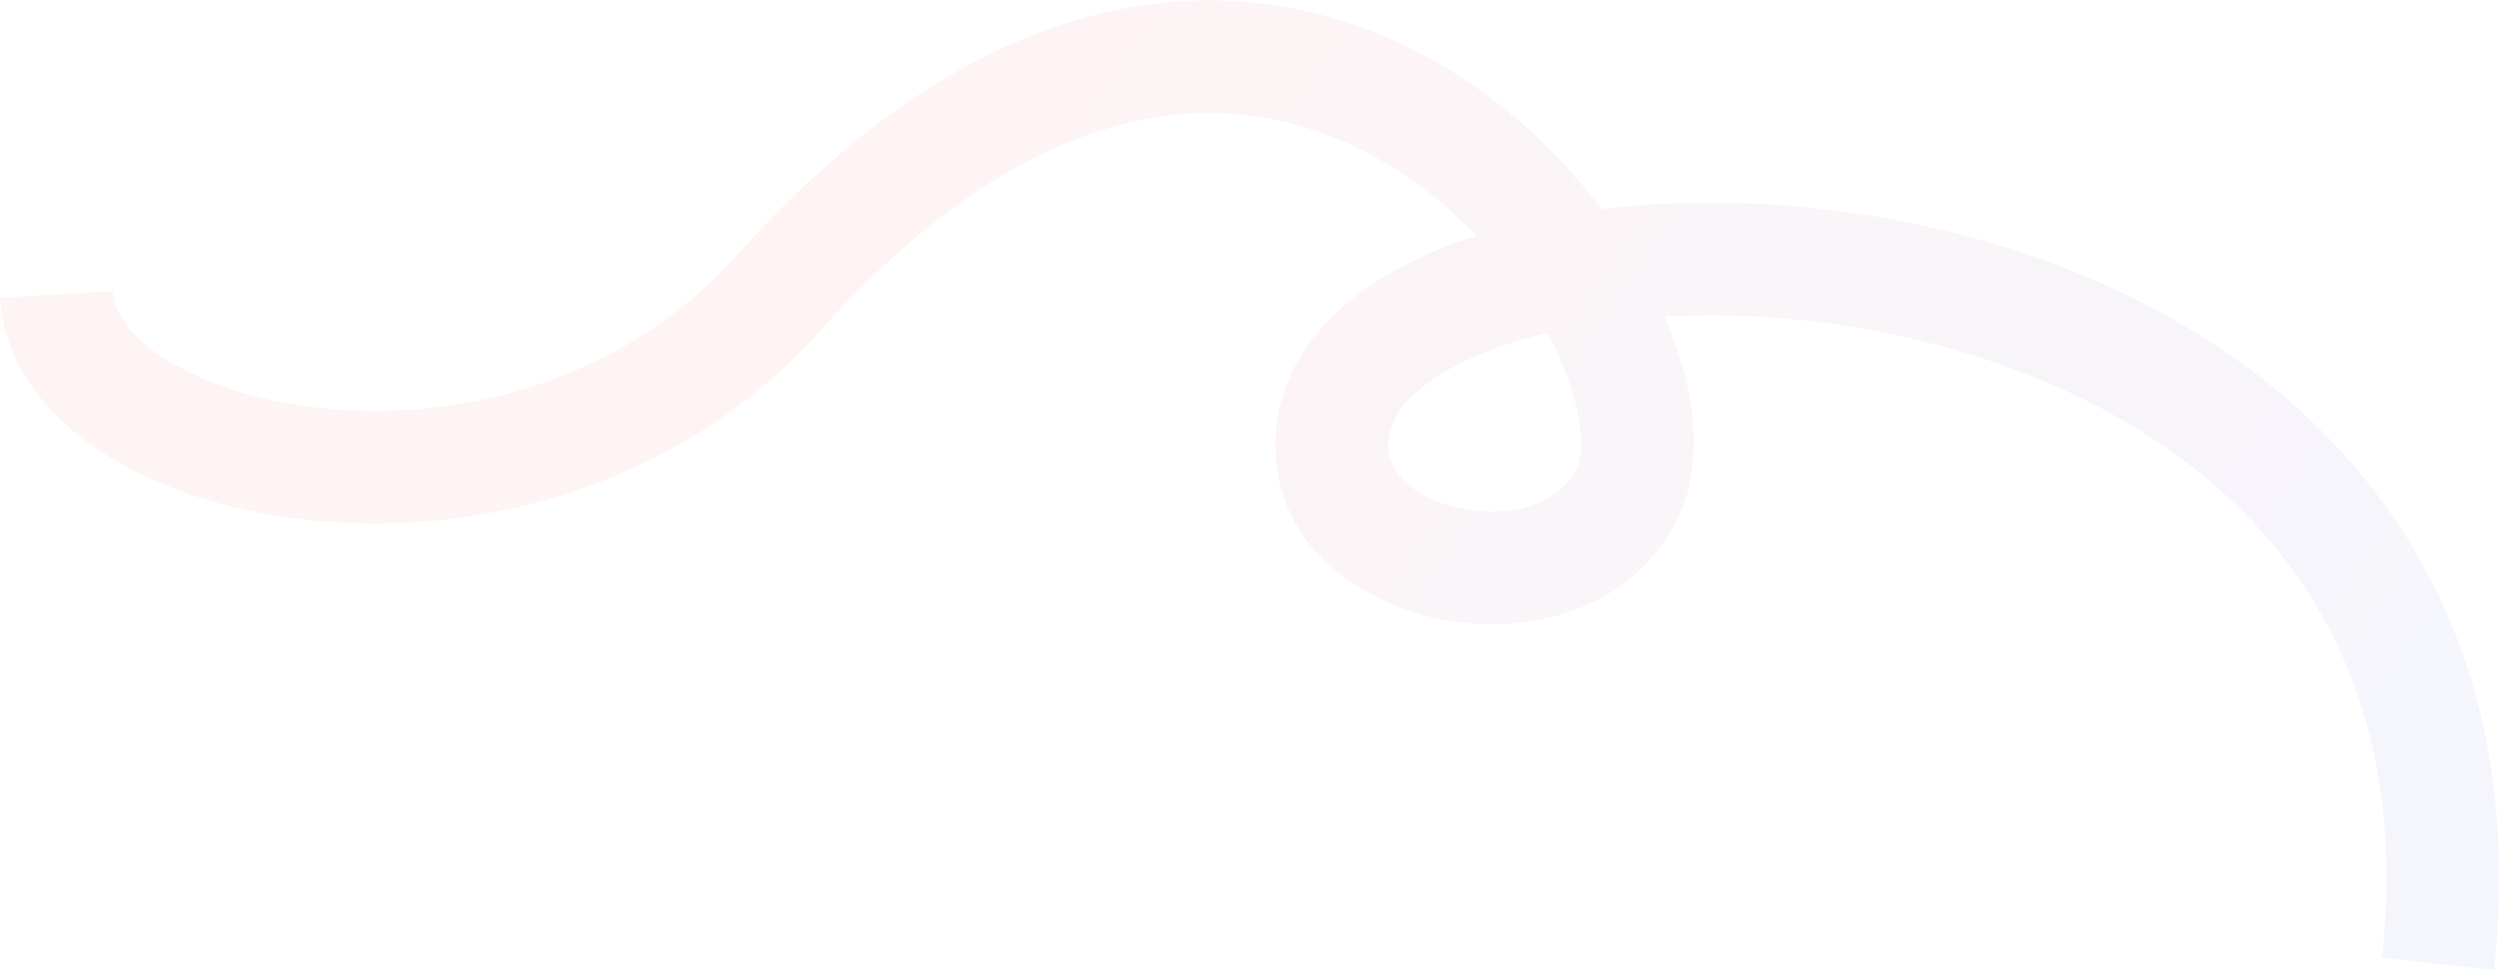 <?xml version="1.0" encoding="UTF-8"?> <svg xmlns="http://www.w3.org/2000/svg" width="887" height="345" viewBox="0 0 887 345" fill="none"> <path opacity="0.05" fill-rule="evenodd" clip-rule="evenodd" d="M399.092 2.955C354.705 11.294 308.013 38.469 261.29 90.636C222.007 134.495 165.553 149.086 117.842 145.132C93.999 143.155 73.604 136.623 59.586 127.971C45.233 119.112 40.35 110.028 39.967 103.338L0.033 105.62C1.456 130.532 18.413 149.564 38.577 162.009C59.074 174.66 85.872 182.619 114.538 184.995C171.847 189.745 241.681 172.484 291.086 117.323C333.679 69.768 373.008 48.555 406.477 42.268C439.769 36.014 469.576 44.081 494.31 59.502C505.304 66.355 515.219 74.626 523.845 83.624C506.145 89.301 490.155 97.218 477.76 107.698C462.955 120.216 452.495 137.217 452.495 158.06C452.495 195.277 485.524 215.263 513.151 220.094C541.348 225.026 578.594 217.287 595.105 184.329C601.337 171.889 601.973 157.481 599.97 144.057C598.432 133.747 595.2 123.003 590.619 112.331C617.33 110.851 646.912 113.043 676.342 119.688C724.615 130.588 770.508 153.009 802.282 188.435C833.558 223.305 852.536 272.252 845.119 339.817L884.881 344.182C893.463 265.998 871.379 205.565 832.06 161.727C793.239 118.445 739.006 92.831 685.152 80.67C645.118 71.631 604.205 69.771 568.238 74.17C554.45 55.888 536.626 38.746 515.473 25.558C483.545 5.652 443.658 -5.417 399.092 2.955ZM549.046 118.118C549.409 118.797 549.764 119.475 550.112 120.153C555.776 131.188 559.141 141.462 560.408 149.958C561.714 158.717 560.576 163.949 559.342 166.412C553.819 177.437 538.7 183.955 520.042 180.692C500.813 177.329 492.495 166.669 492.495 158.06C492.495 151.878 495.301 145.248 503.586 138.243C512.149 131.002 525.601 124.348 543.531 119.513C545.337 119.026 547.176 118.561 549.046 118.118Z" fill="url(#paint0_linear_157_872)"></path> <defs> <linearGradient id="paint0_linear_157_872" x1="259.666" y1="90.061" x2="824.209" y2="471.76" gradientUnits="userSpaceOnUse"> <stop stop-color="#FF2323"></stop> <stop offset="1" stop-color="#214FE2"></stop> </linearGradient> </defs> </svg> 
